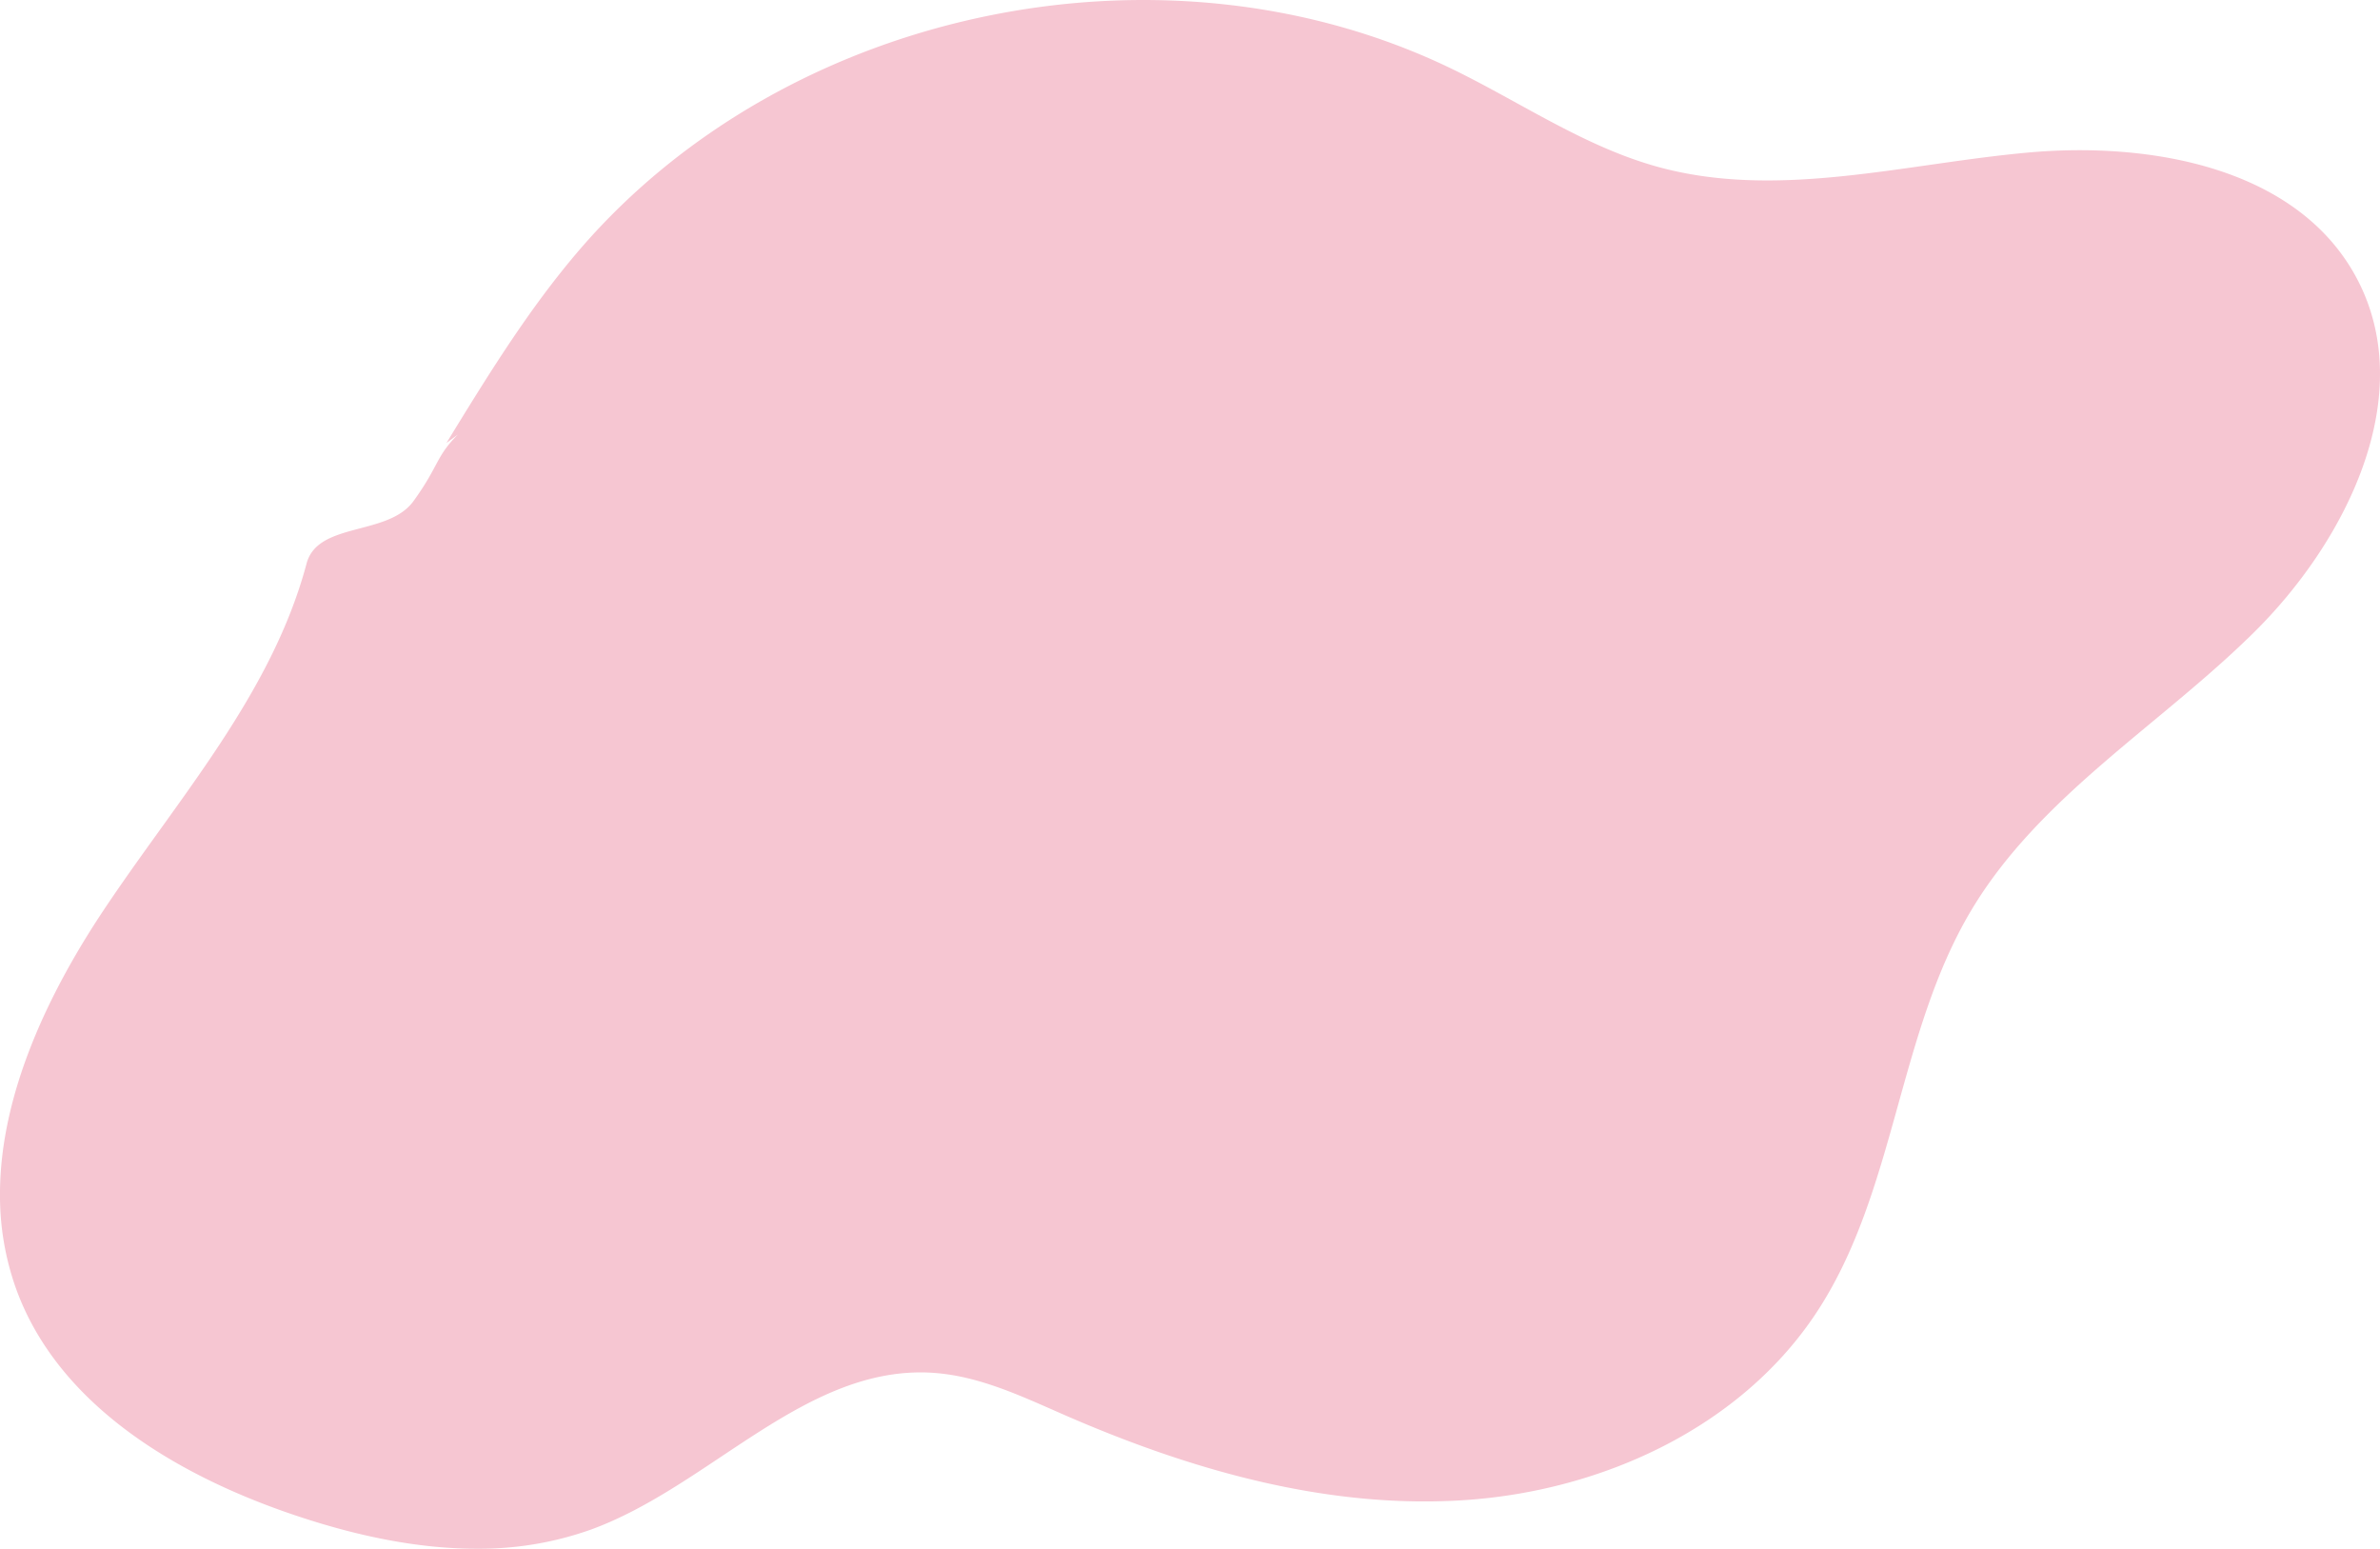 <?xml version="1.0" encoding="UTF-8"?> <svg xmlns="http://www.w3.org/2000/svg" width="404.997" height="263.526" viewBox="0 0 404.997 263.526"> <path id="Path_639" data-name="Path 639" d="M474.722,233.6c7.874.519,15.182,4.044,22.415,7.2,21.5,9.377,44.77,16.037,68.17,14.443s46.982-12.444,59.832-32.065c13.41-20.474,13.688-47.274,26.233-68.286,11.565-19.362,31.985-31.389,48.042-47.225s28.164-40.674,17.446-60.516c-10.043-18.592-34.842-23.1-55.887-21.186s-42.529,8.032-62.906,2.437c-12.412-3.409-23.241-10.907-34.812-16.555C514.359-12.019,450.142,1.184,414.627,42.4c-8.72,10.127-15.746,21.58-22.73,32.976l1.936-1.427c-3.777,3.776-3.21,5.343-7.554,11.33s-16.285,3.464-18.185,10.613c-5.9,22.148-21.842,39.936-34.553,59.007-9.5,14.258-17.477,31.222-17.614,47.873v.424a46.953,46.953,0,0,0,2.781,16.216c7.076,19.385,26.726,31.258,46.226,38.013,10.338,3.58,21.4,6.136,32.266,6.1h.111a56.519,56.519,0,0,0,19.123-3.237c20.4-7.411,36.634-28.125,58.288-26.693" transform="translate(-315.927 0)" fill="#f6c6d2"></path> </svg> 